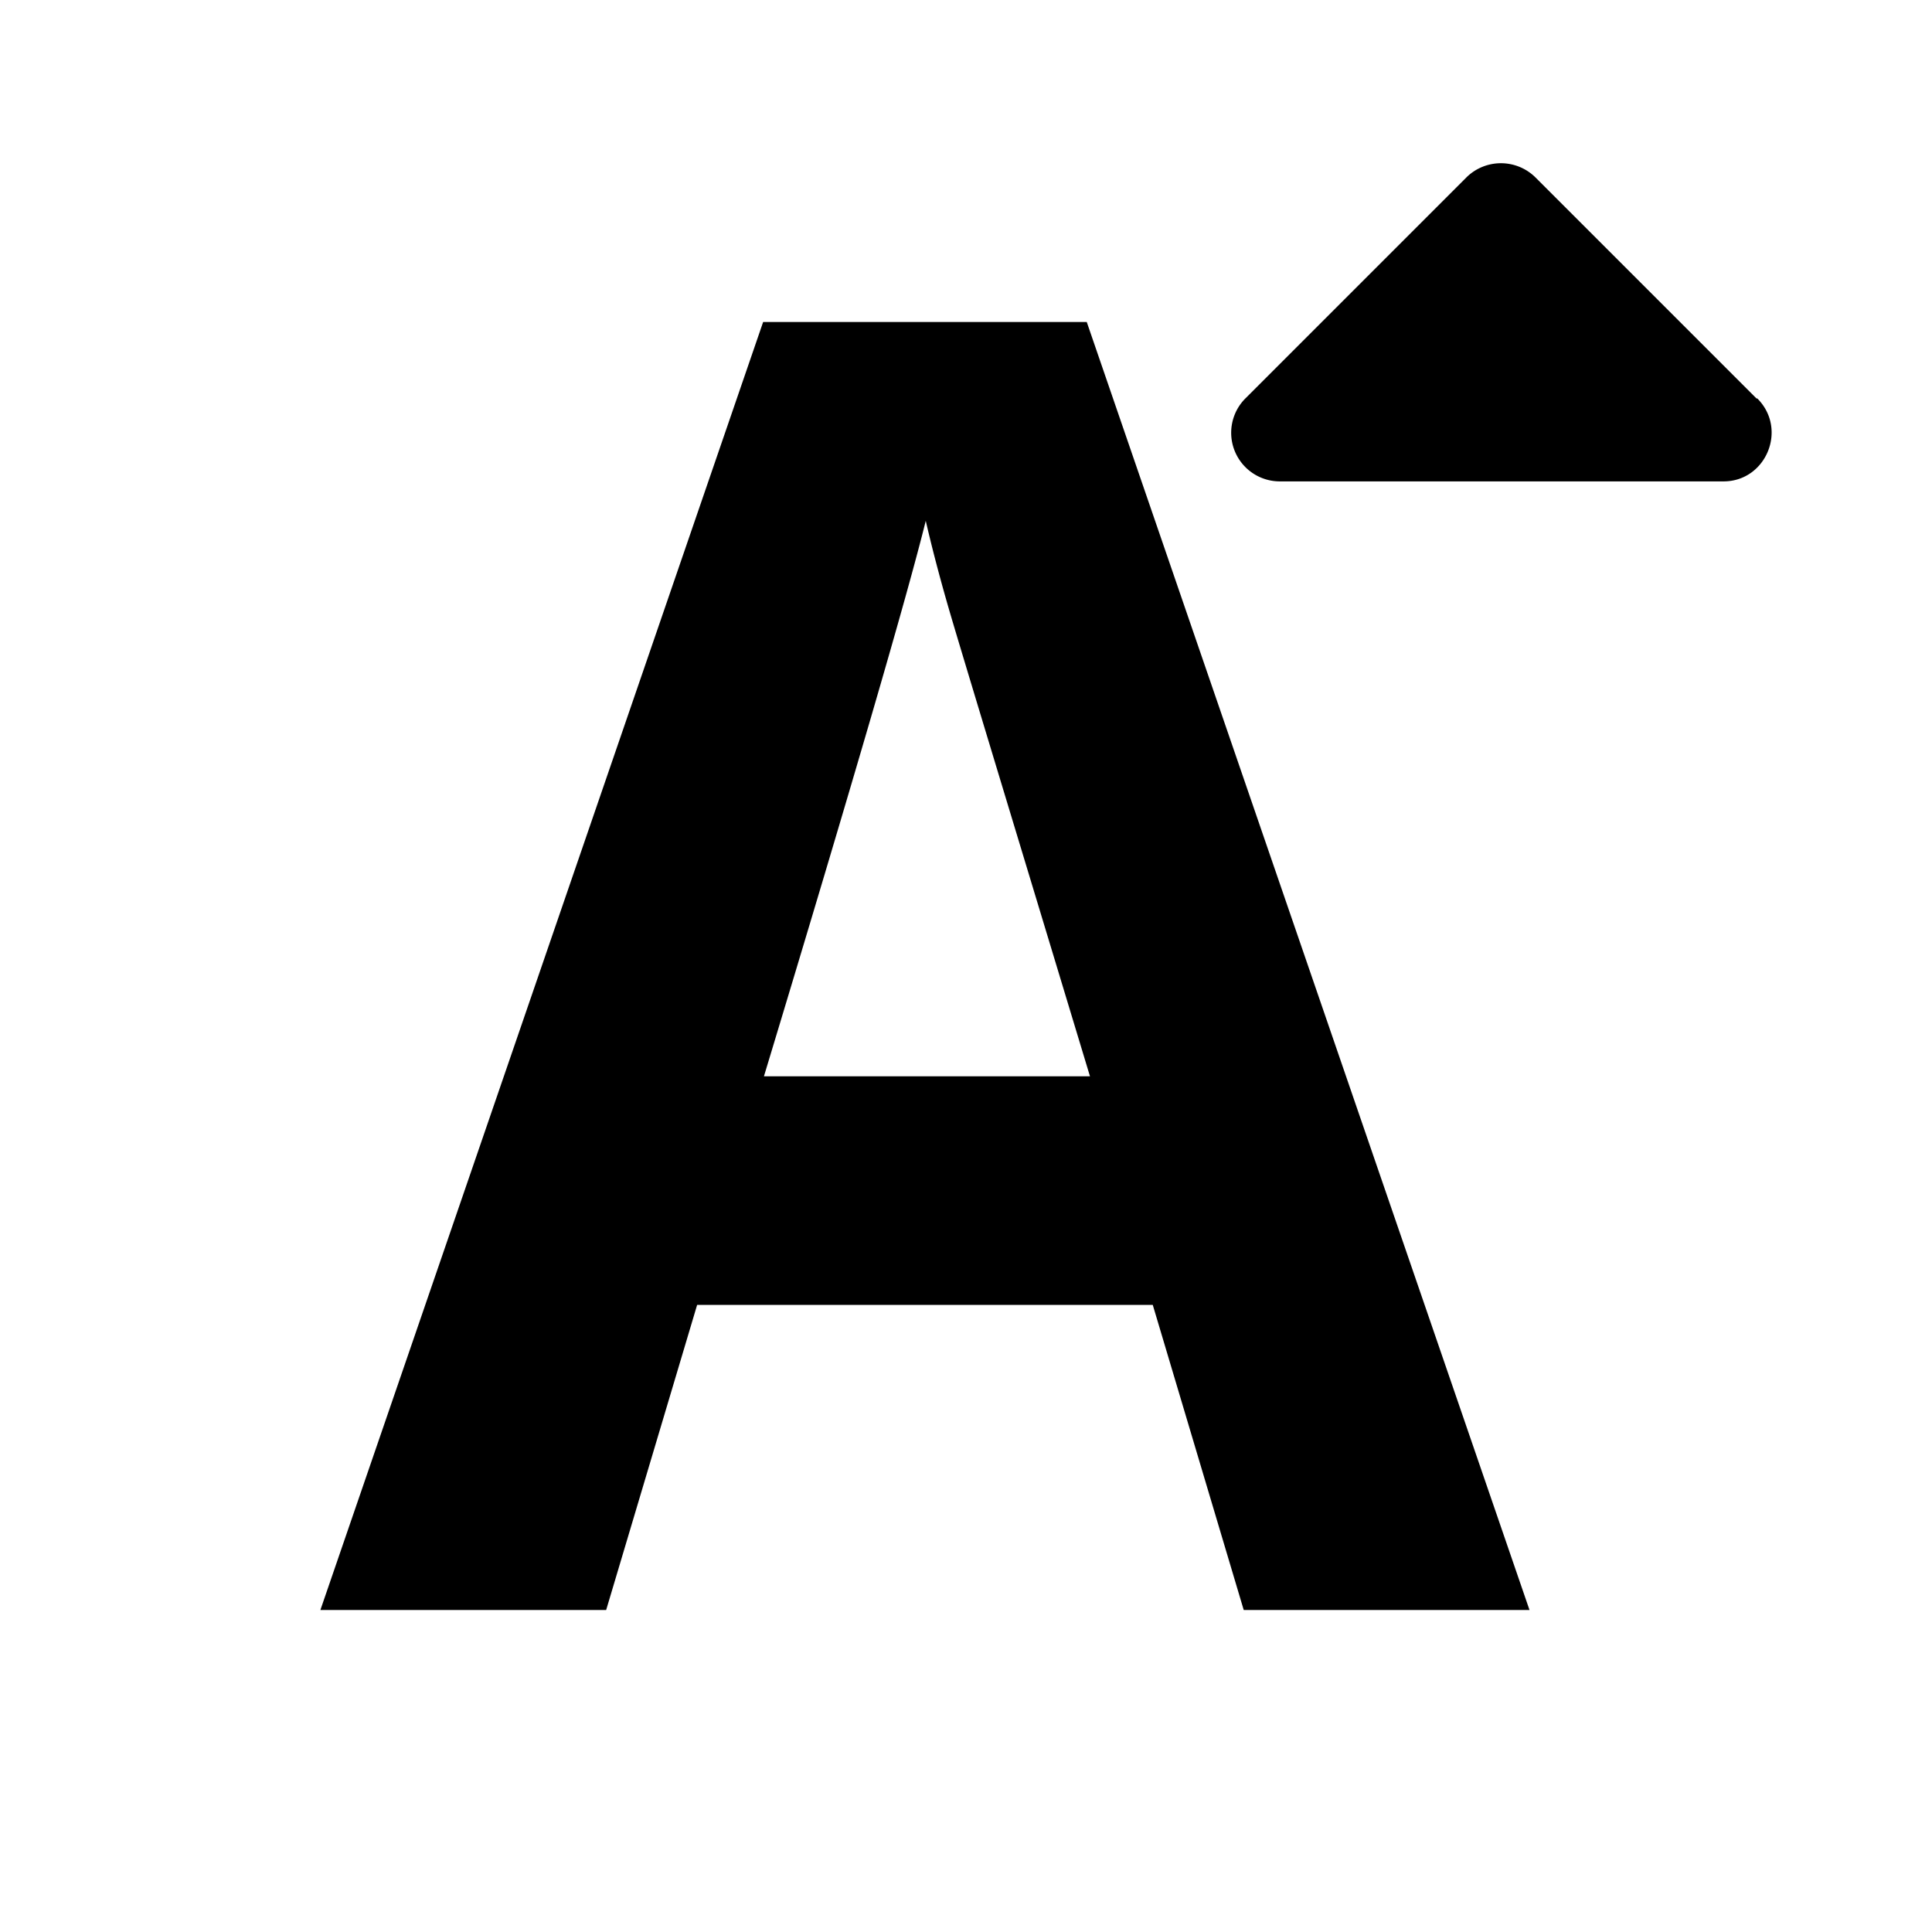 <svg xmlns="http://www.w3.org/2000/svg" width="24" height="24" fill="currentColor" class="mi-outline mi-text-grow" viewBox="0 0 24 24">
  <path d="m15.45 20-1.13-3.79H8.66L7.53 20H3.98l5.5-16h4.02L19 20zm-1.91-6.63c-1.04-3.44-1.63-5.38-1.76-5.83s-.22-.81-.28-1.07q-.345 1.395-2.01 6.9h4.04Zm8.28-8.42L19.07 2.2a.61.61 0 0 0-.85 0l-2.75 2.75a.604.604 0 0 0 .43 1.03h5.51c.53 0 .8-.65.42-1.03Z"/>
</svg>